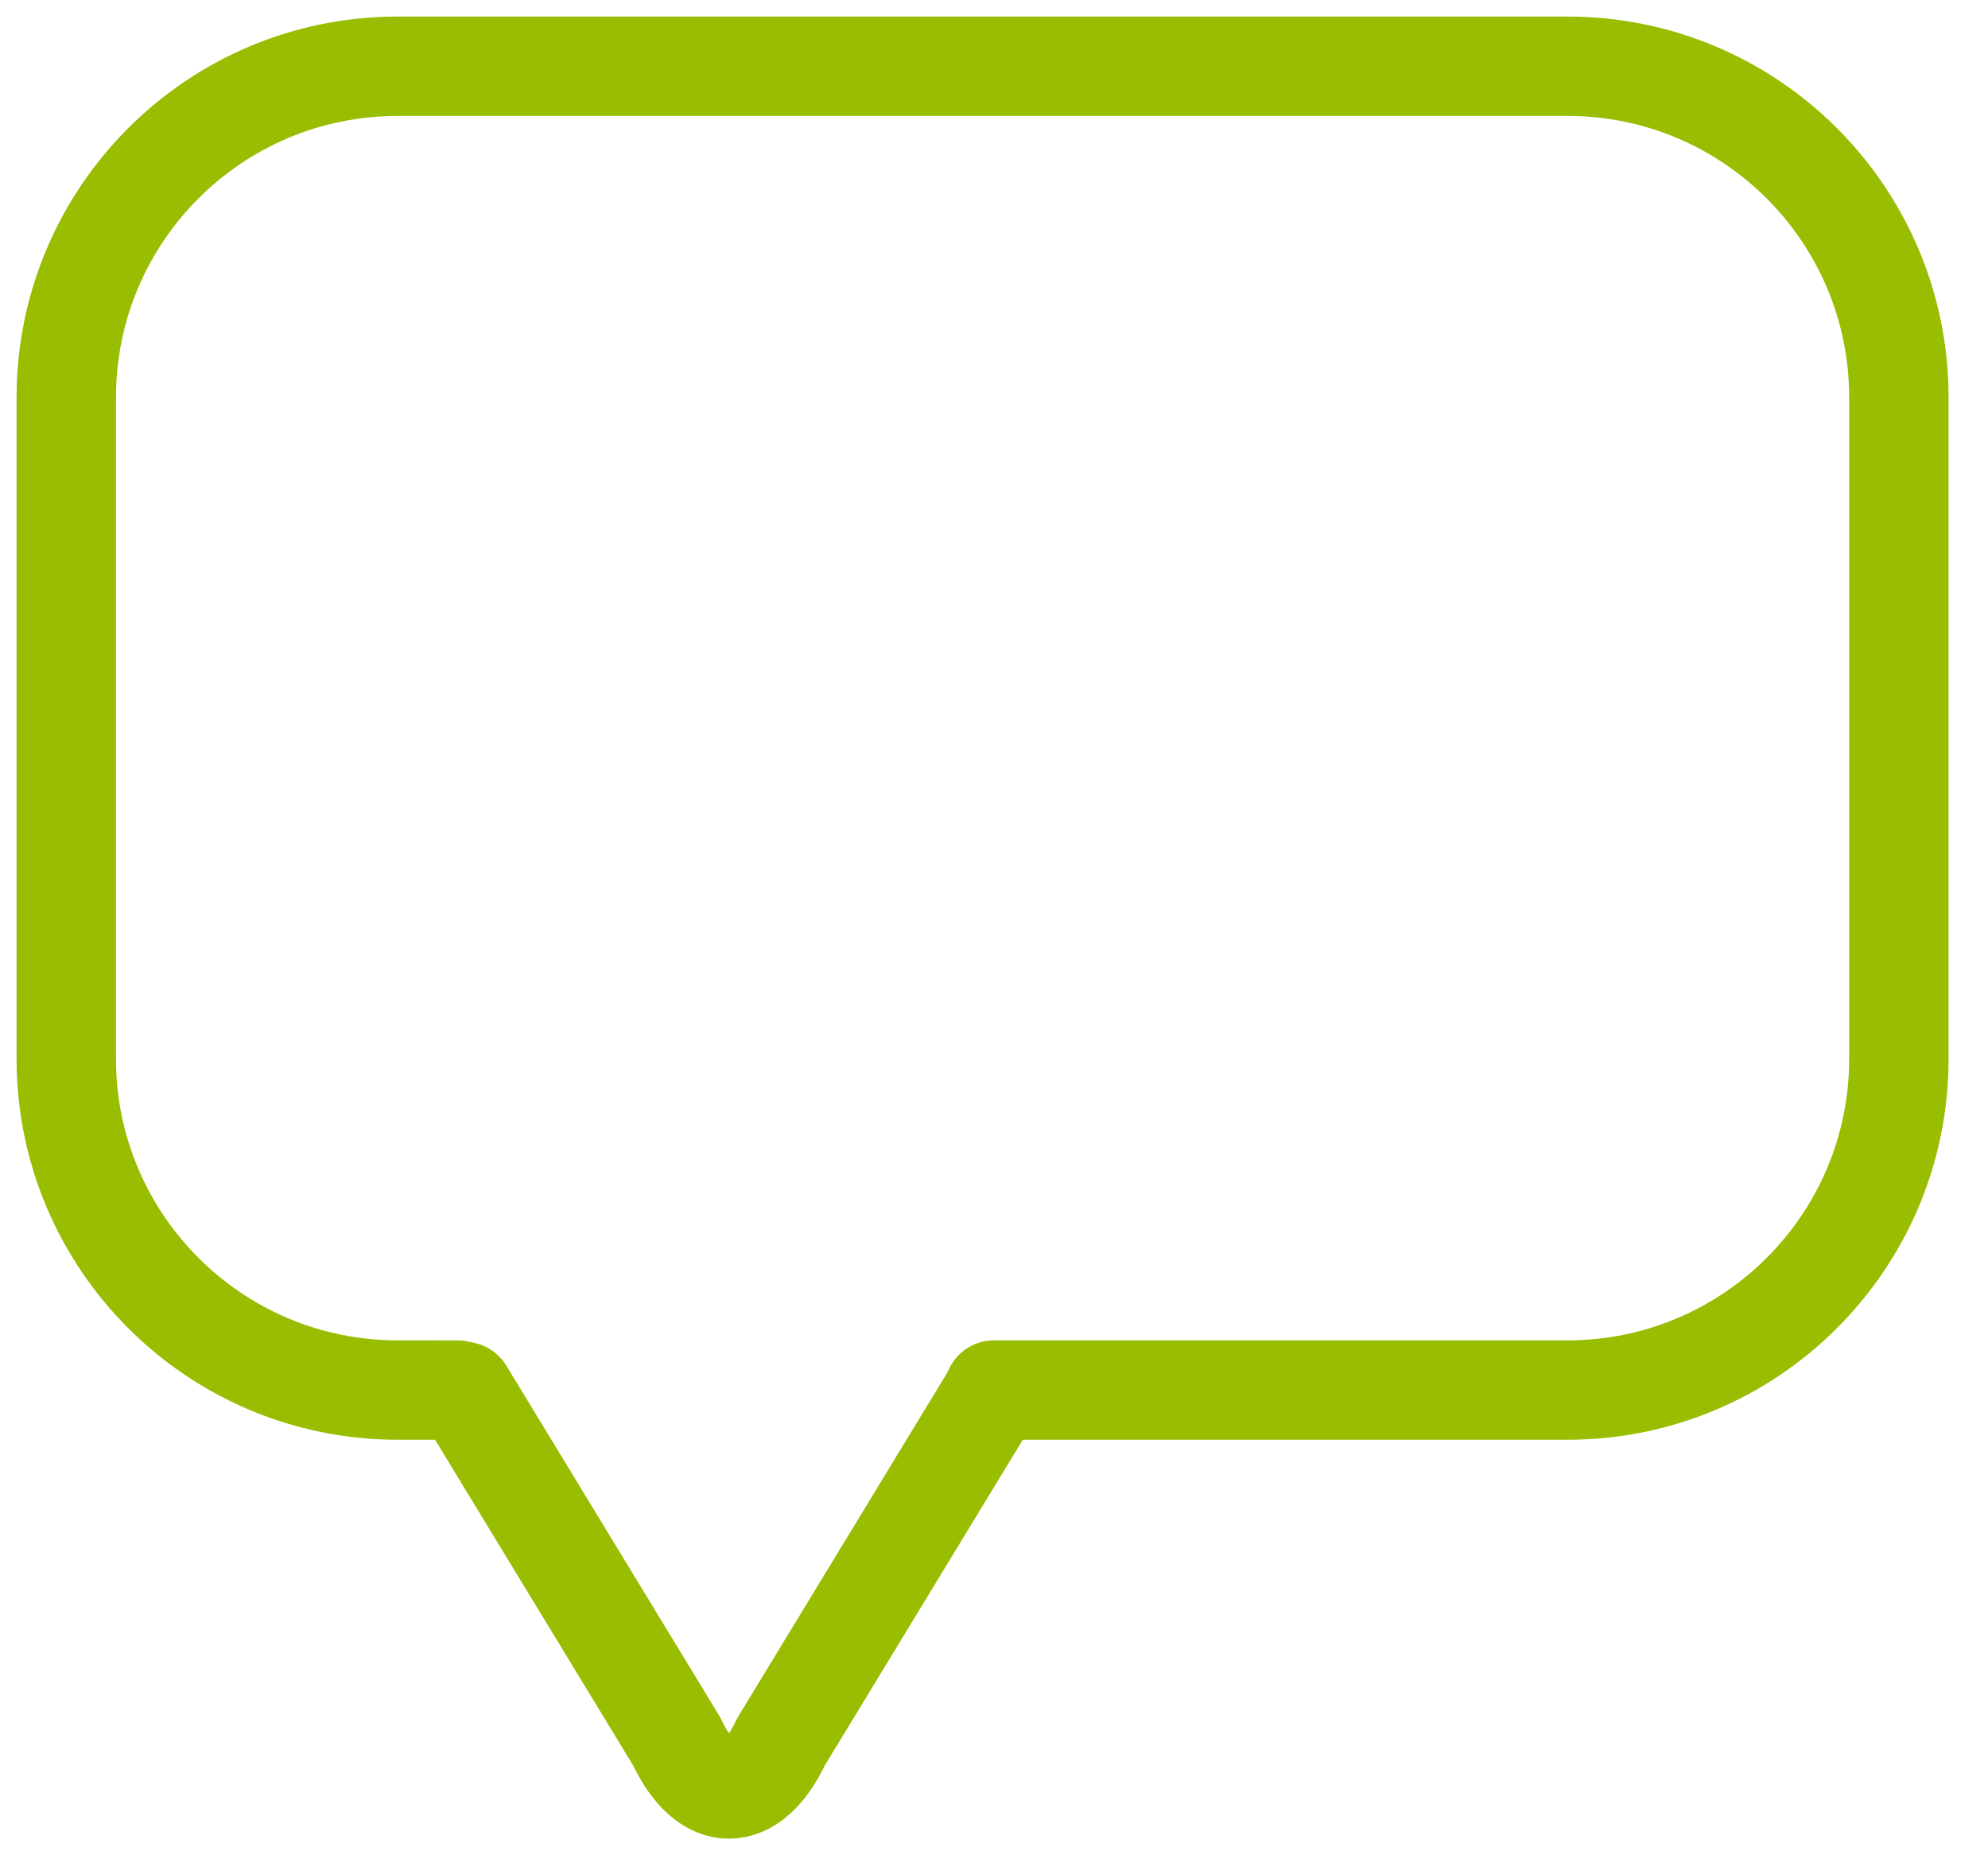 <?xml version="1.0" encoding="UTF-8"?> <svg xmlns="http://www.w3.org/2000/svg" width="30" height="28" viewBox="0 0 30 28" fill="none"><path d="M15 20.979H23.655C26.416 20.979 28.655 18.74 28.655 15.979V6C28.655 3.239 26.416 1 23.655 1H6C3.239 1 1 3.239 1 6V15.979C1 18.74 3.239 20.979 6 20.979H6.5L6.906 20.98" stroke="#99BD01" stroke-width="1.5" stroke-linecap="round" stroke-linejoin="round"></path><path d="M15 21L11.785 26.289C11.339 27.237 10.661 27.237 10.216 26.289L7 21" stroke="#99BD01" stroke-width="1.5" stroke-linecap="round" stroke-linejoin="round"></path></svg> 